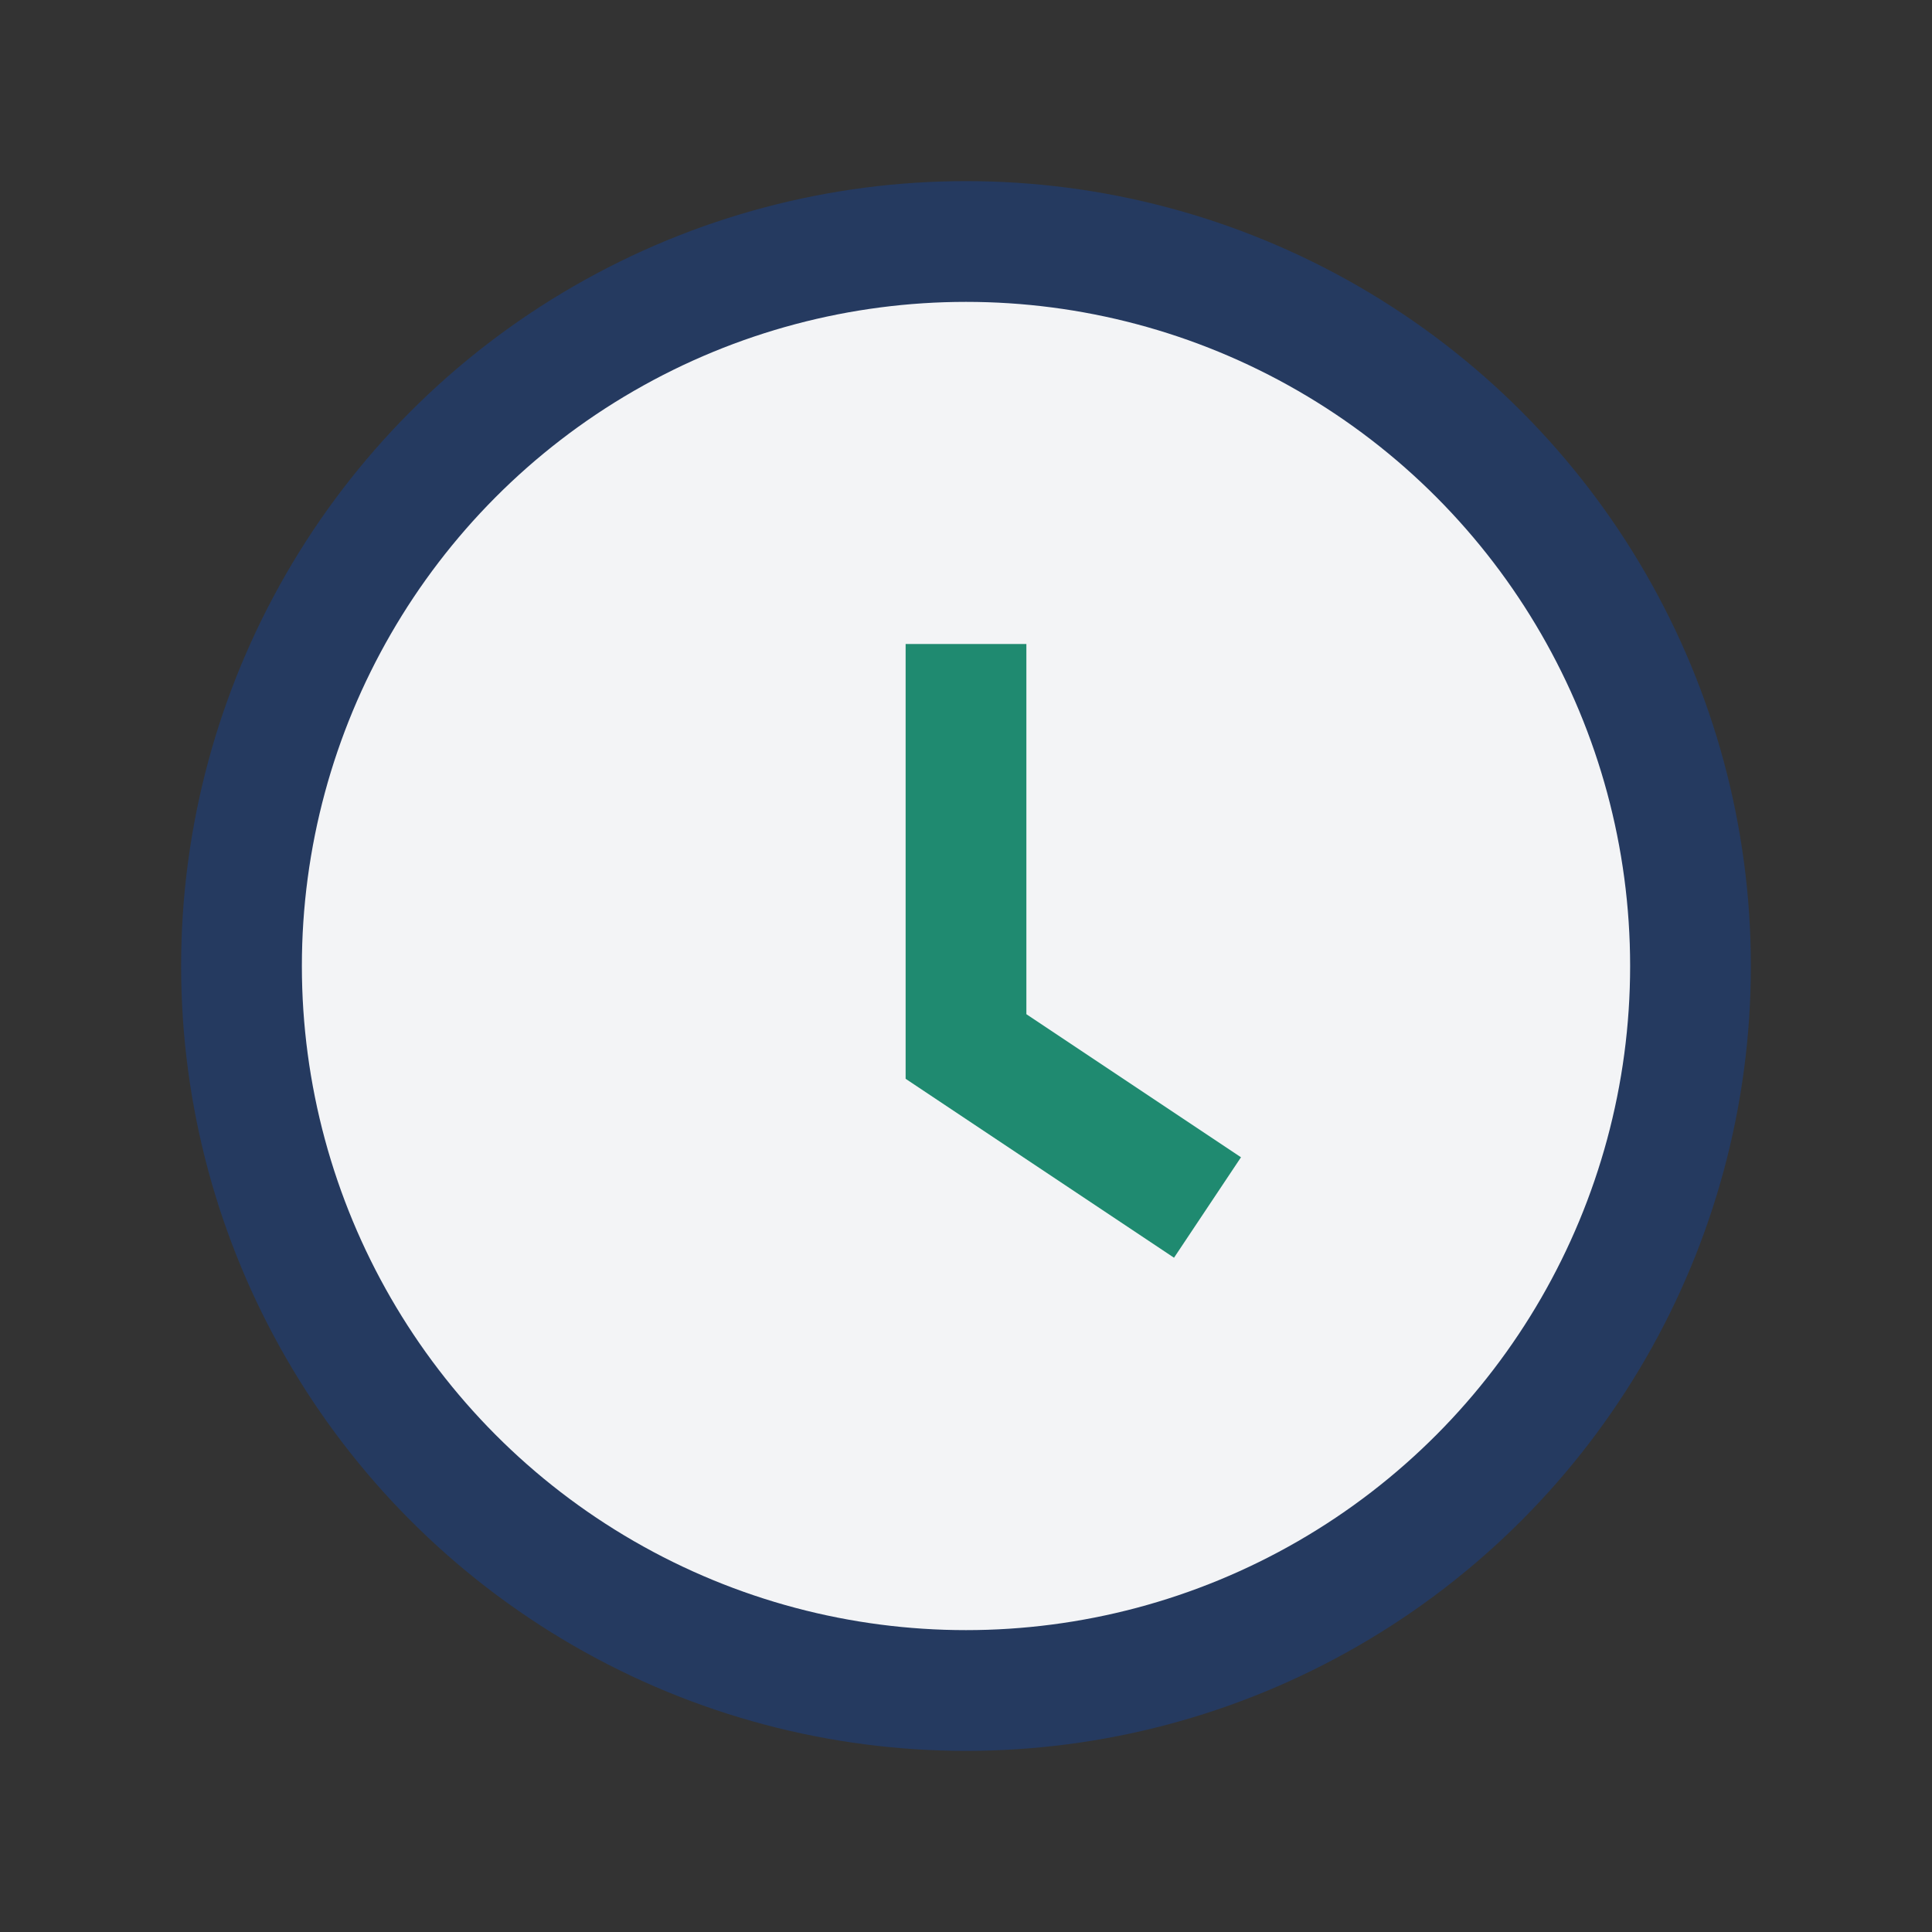 <?xml version="1.0" encoding="UTF-8"?>
<svg xmlns="http://www.w3.org/2000/svg" width="24" height="24" viewBox="0 0 24 24"><rect x="0" y="0" width="24" height="24" fill="#333333" stroke="none"/><circle cx="12" cy="12" r="9" fill="#F3F4F6" stroke="#253A60" stroke-width="1.5"/><path d="M12 8v5l3 2" stroke="#1F8A70" stroke-width="1.5" fill="none"/></svg>
